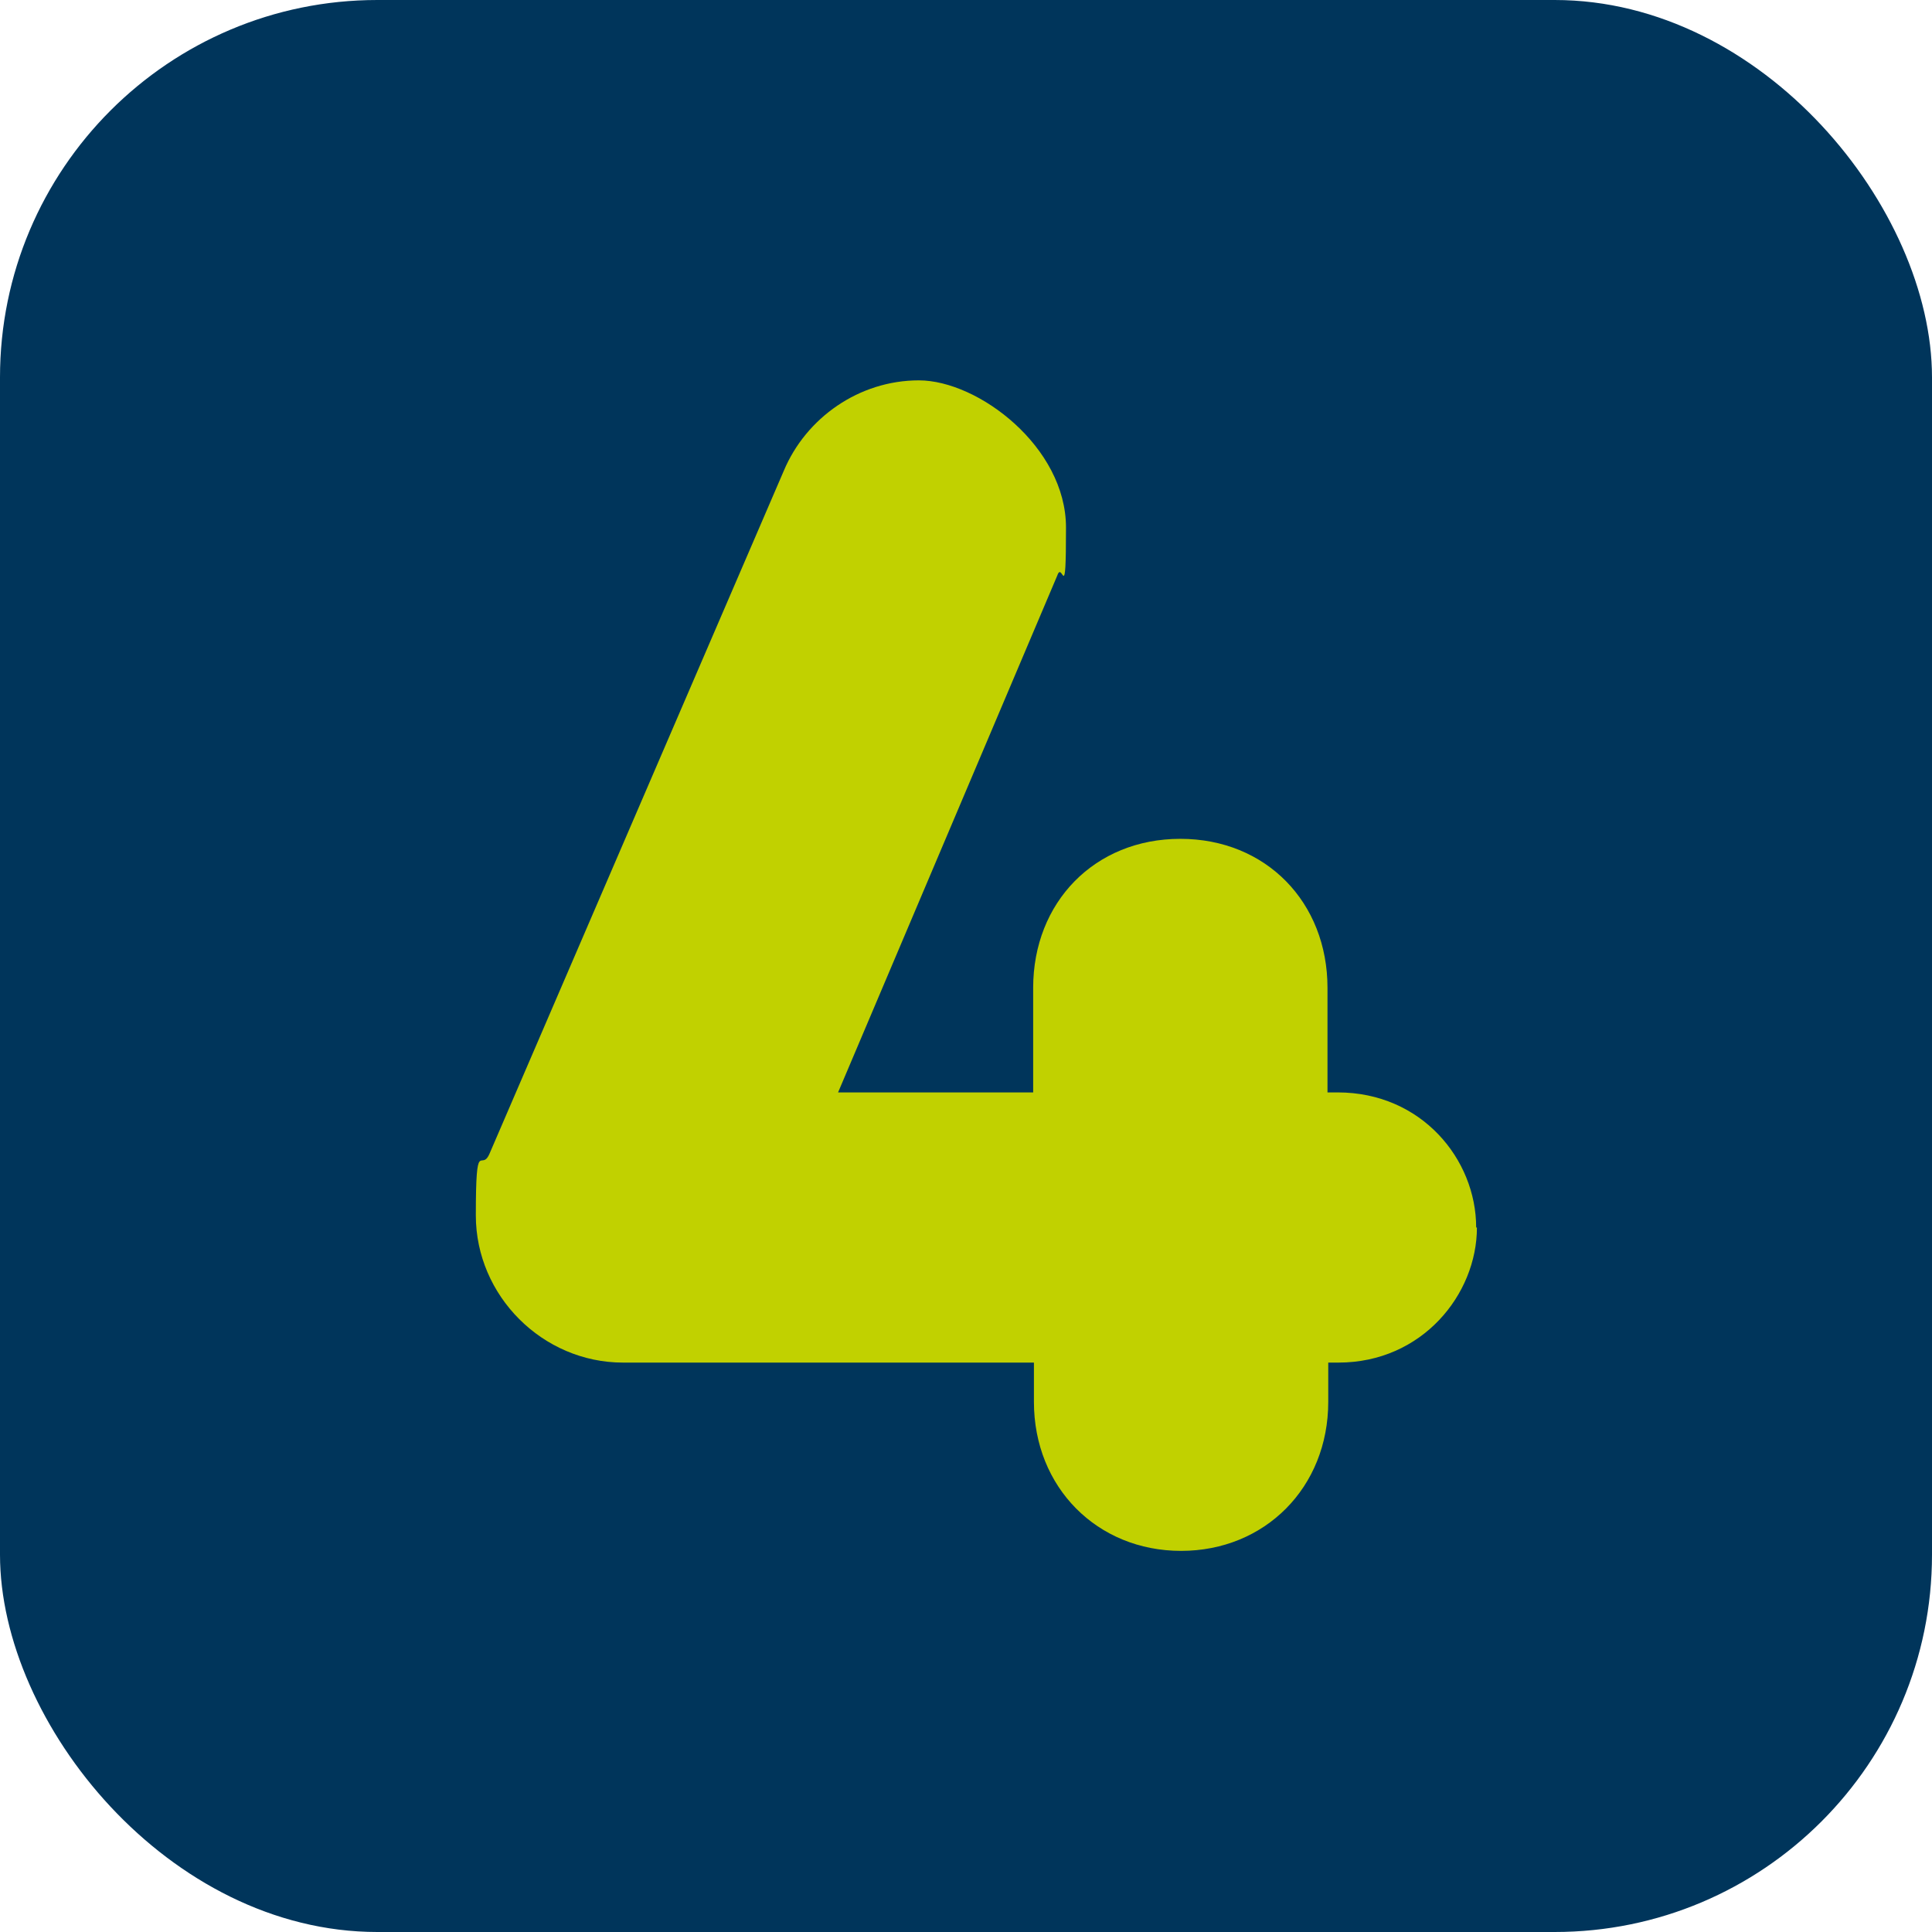 <?xml version="1.0" encoding="UTF-8"?>
<svg id="Ebene_1" xmlns="http://www.w3.org/2000/svg" version="1.1" viewBox="0 0 512 512">
  <!-- Generator: Adobe Illustrator 29.5.1, SVG Export Plug-In . SVG Version: 2.1.0 Build 141)  -->
  <defs>
    <style>
      .st0 {
        fill: #c1d100;
      }

      .st1 {
        fill: #00355b;
      }
    </style>
  </defs>
  <rect class="st1" width="512" height="512" rx="100" ry="100"/>
  <path class="st0" d="M391.4,325.3c0,17.7-14.5,35.8-36.7,35.8h-2.7v10.4c0,22.7-16.8,39.5-39,39.5s-39-16.8-39-39.5v-10.4h-108.9c-21.3,0-39-17.7-39-39s1.4-11.3,3.6-16.3l78-181c5.9-14.1,20-24,35.8-24s39,17.7,39,39-.9,8.6-2.3,12.7l-58.1,137h51.7v-27.7c0-22.7,16.3-39.5,39-39.5s39,16.8,39,39.5v27.7h2.7c22.2,0,36.7,17.7,36.7,35.8Z"/>
</svg>